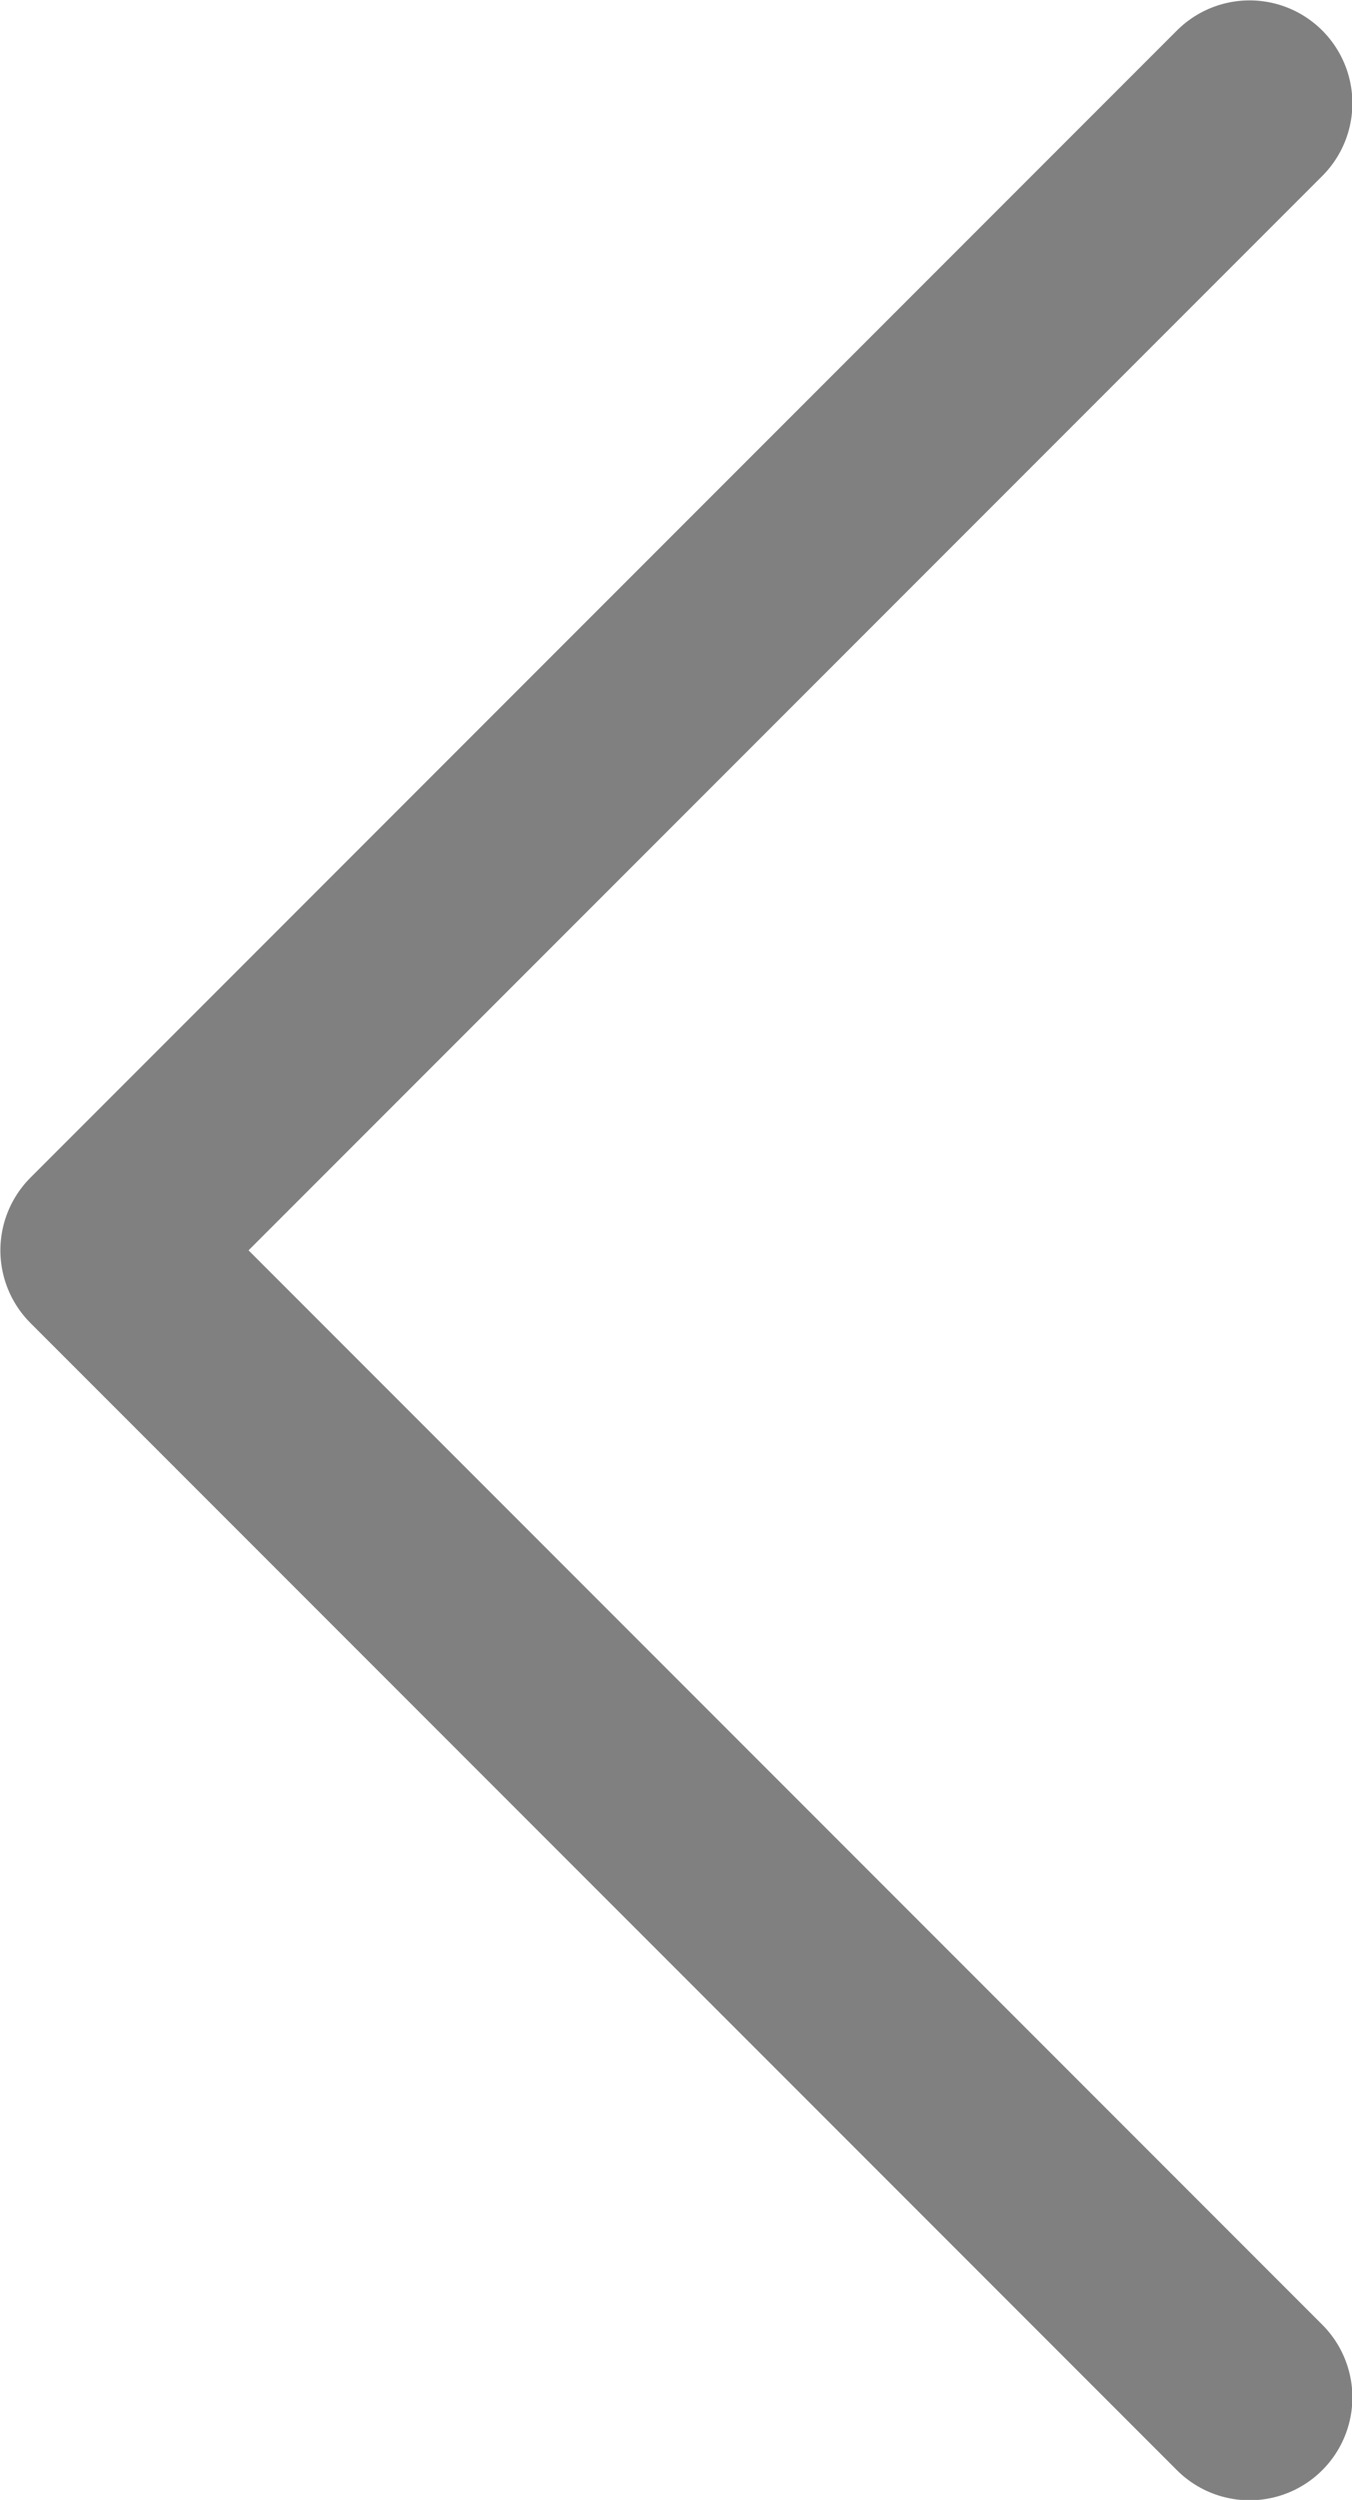 <?xml version="1.0" encoding="UTF-8"?><svg id="_레이어_2" xmlns="http://www.w3.org/2000/svg" viewBox="0 0 17.69 32.69"><defs><style>.cls-1{fill:none;stroke:gray;stroke-linecap:round;stroke-linejoin:round;stroke-width:2.69px;}</style></defs><g id="_레이어_1-2"><polyline class="cls-1" points="16.35 31.35 1.35 16.35 16.35 1.35"/></g></svg>